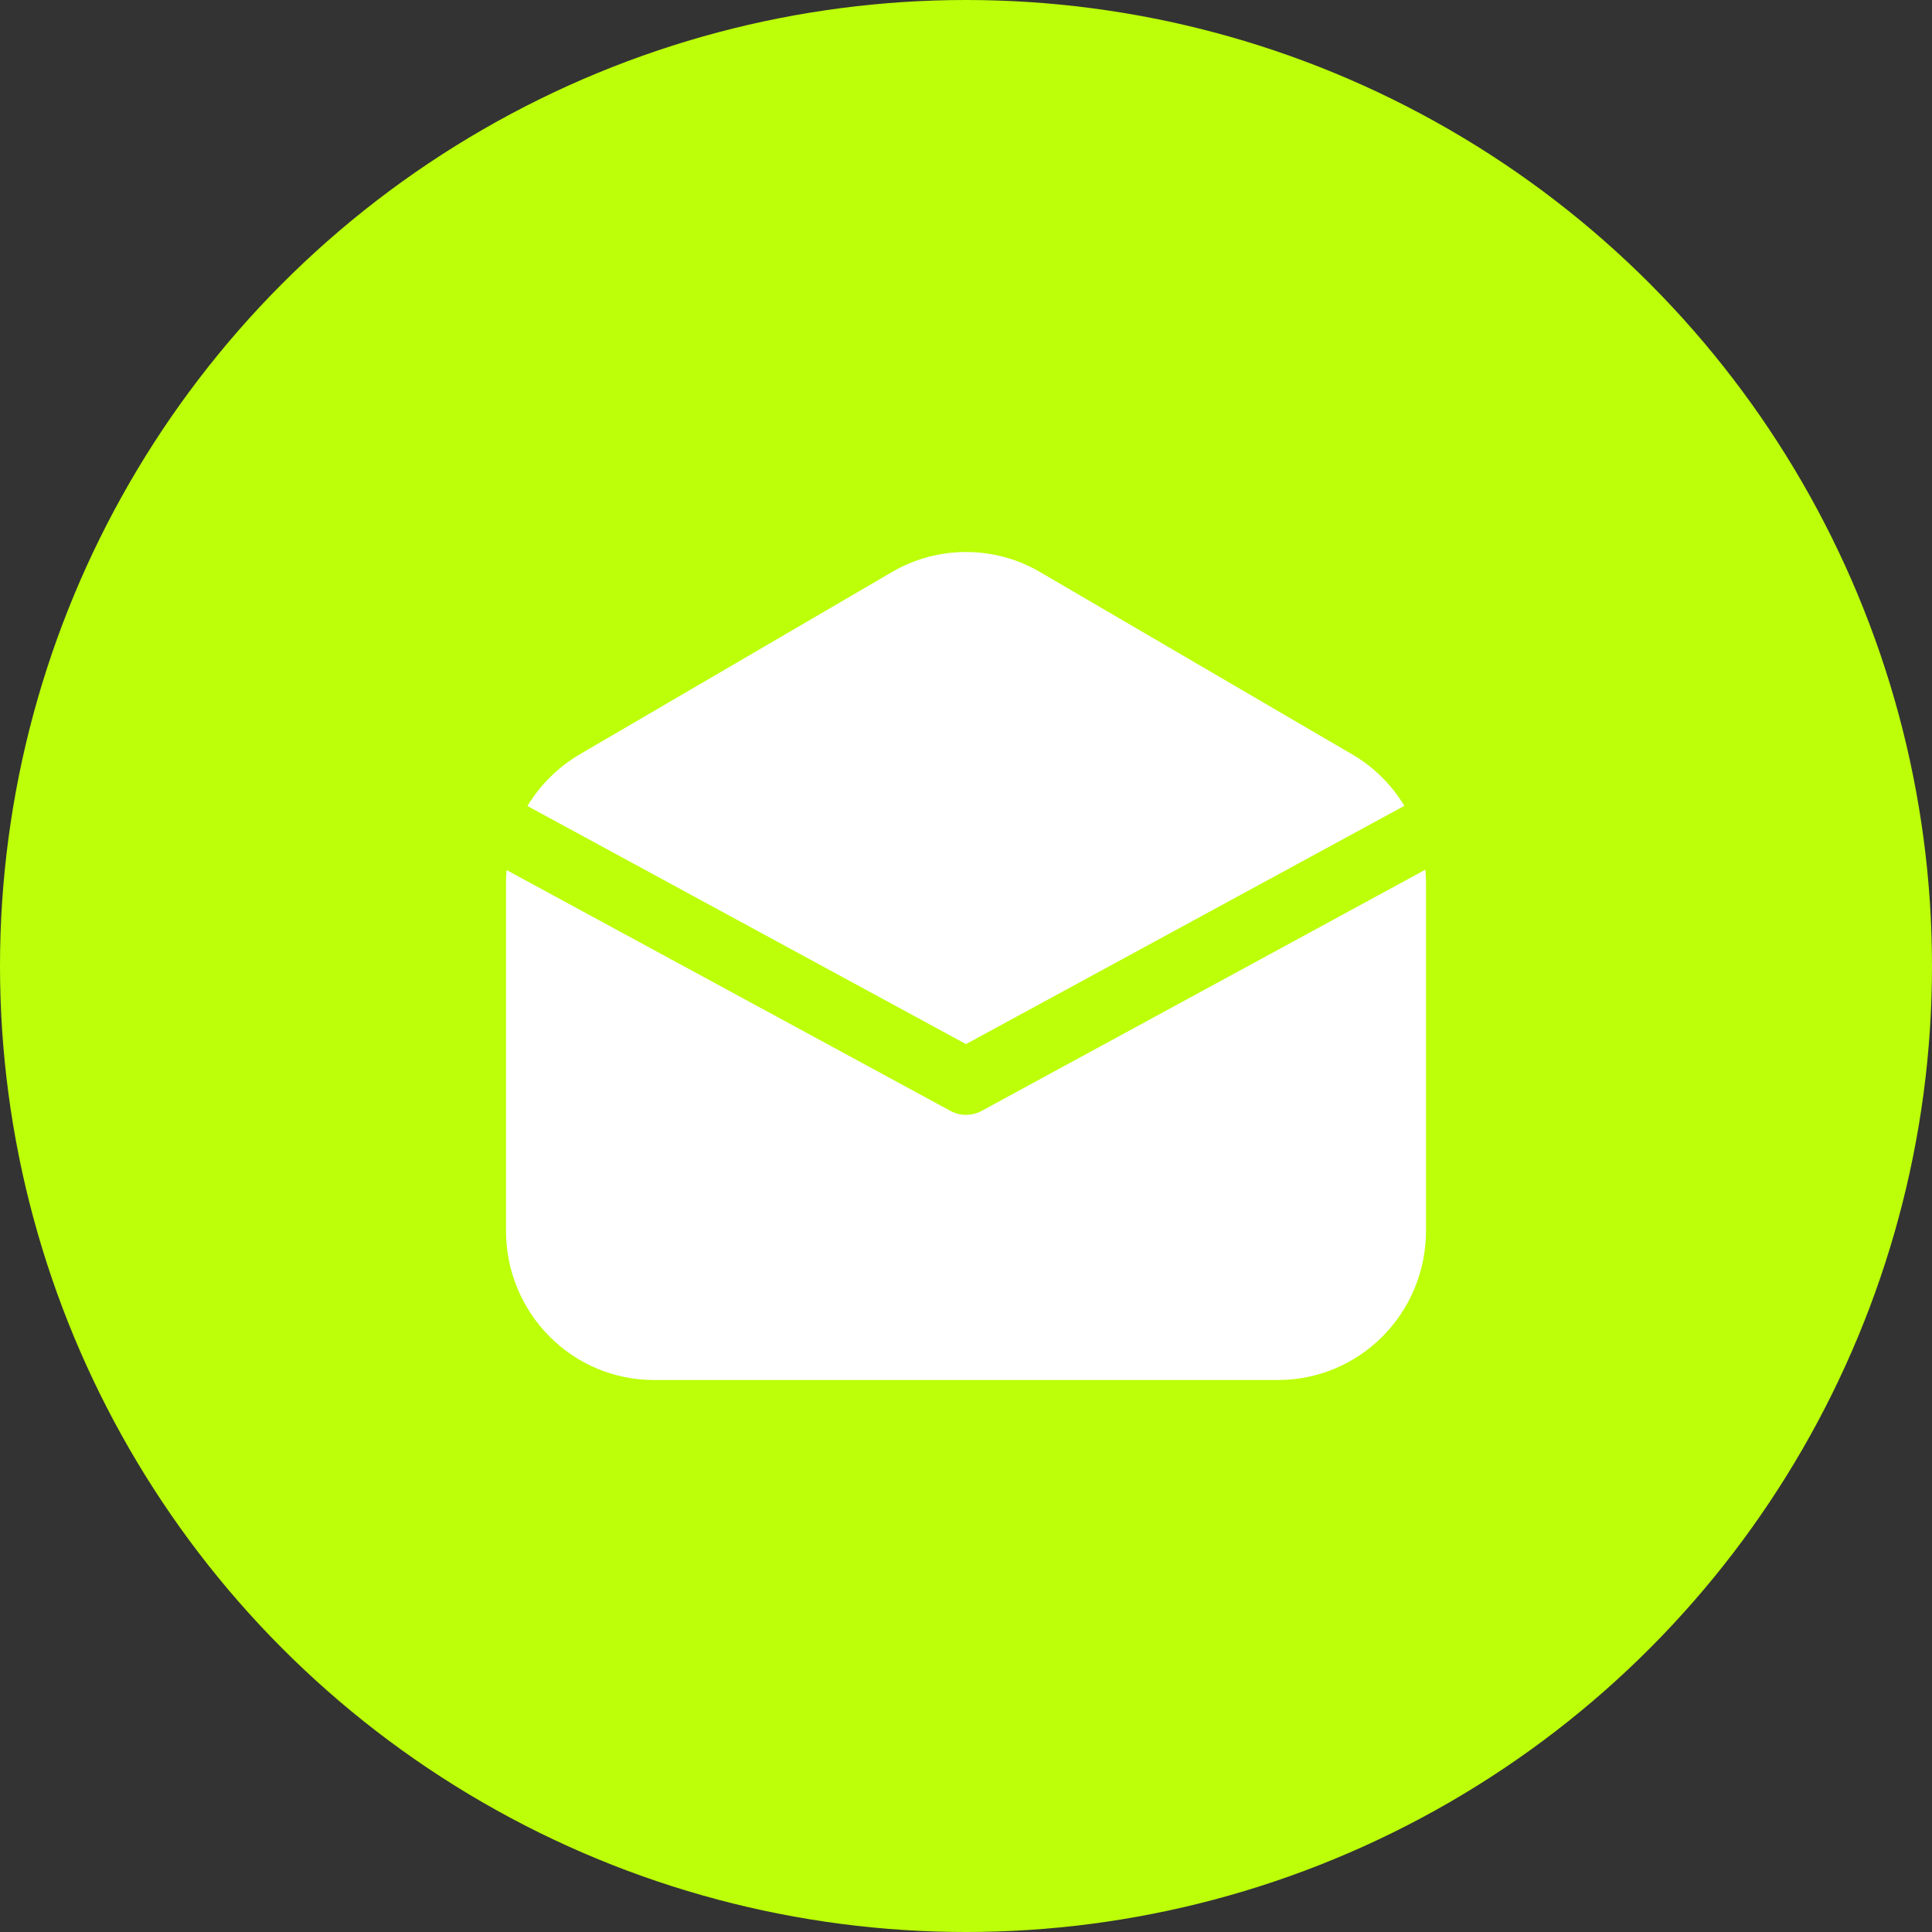 <?xml version="1.0" encoding="UTF-8"?> <svg xmlns="http://www.w3.org/2000/svg" width="21" height="21" viewBox="0 0 21 21" fill="none"><rect x="0" y="0" width="21" height="21" fill="#333333" stroke="none"/><circle cx="10.5" cy="10.5" r="10.5" fill="#BCFF08"></circle><path d="M9.695 6.218C9.939 6.075 10.217 6 10.5 6C10.783 6 11.061 6.075 11.305 6.218L14.698 8.2C14.931 8.335 15.125 8.528 15.265 8.759L10.5 11.349L5.733 8.761C5.873 8.529 6.069 8.336 6.302 8.199L9.695 6.218ZM5.506 9.457C5.502 9.505 5.5 9.554 5.5 9.603V13.379C5.5 13.809 5.669 14.221 5.971 14.525C6.12 14.676 6.297 14.795 6.492 14.877C6.687 14.958 6.896 15 7.107 15H13.893C14.319 15 14.728 14.829 15.029 14.525C15.331 14.221 15.5 13.809 15.5 13.379V9.603C15.5 9.552 15.498 9.502 15.493 9.453L10.67 12.075C10.618 12.103 10.559 12.118 10.5 12.118C10.441 12.118 10.383 12.103 10.331 12.075L5.506 9.457Z" fill="white"></path></svg> 